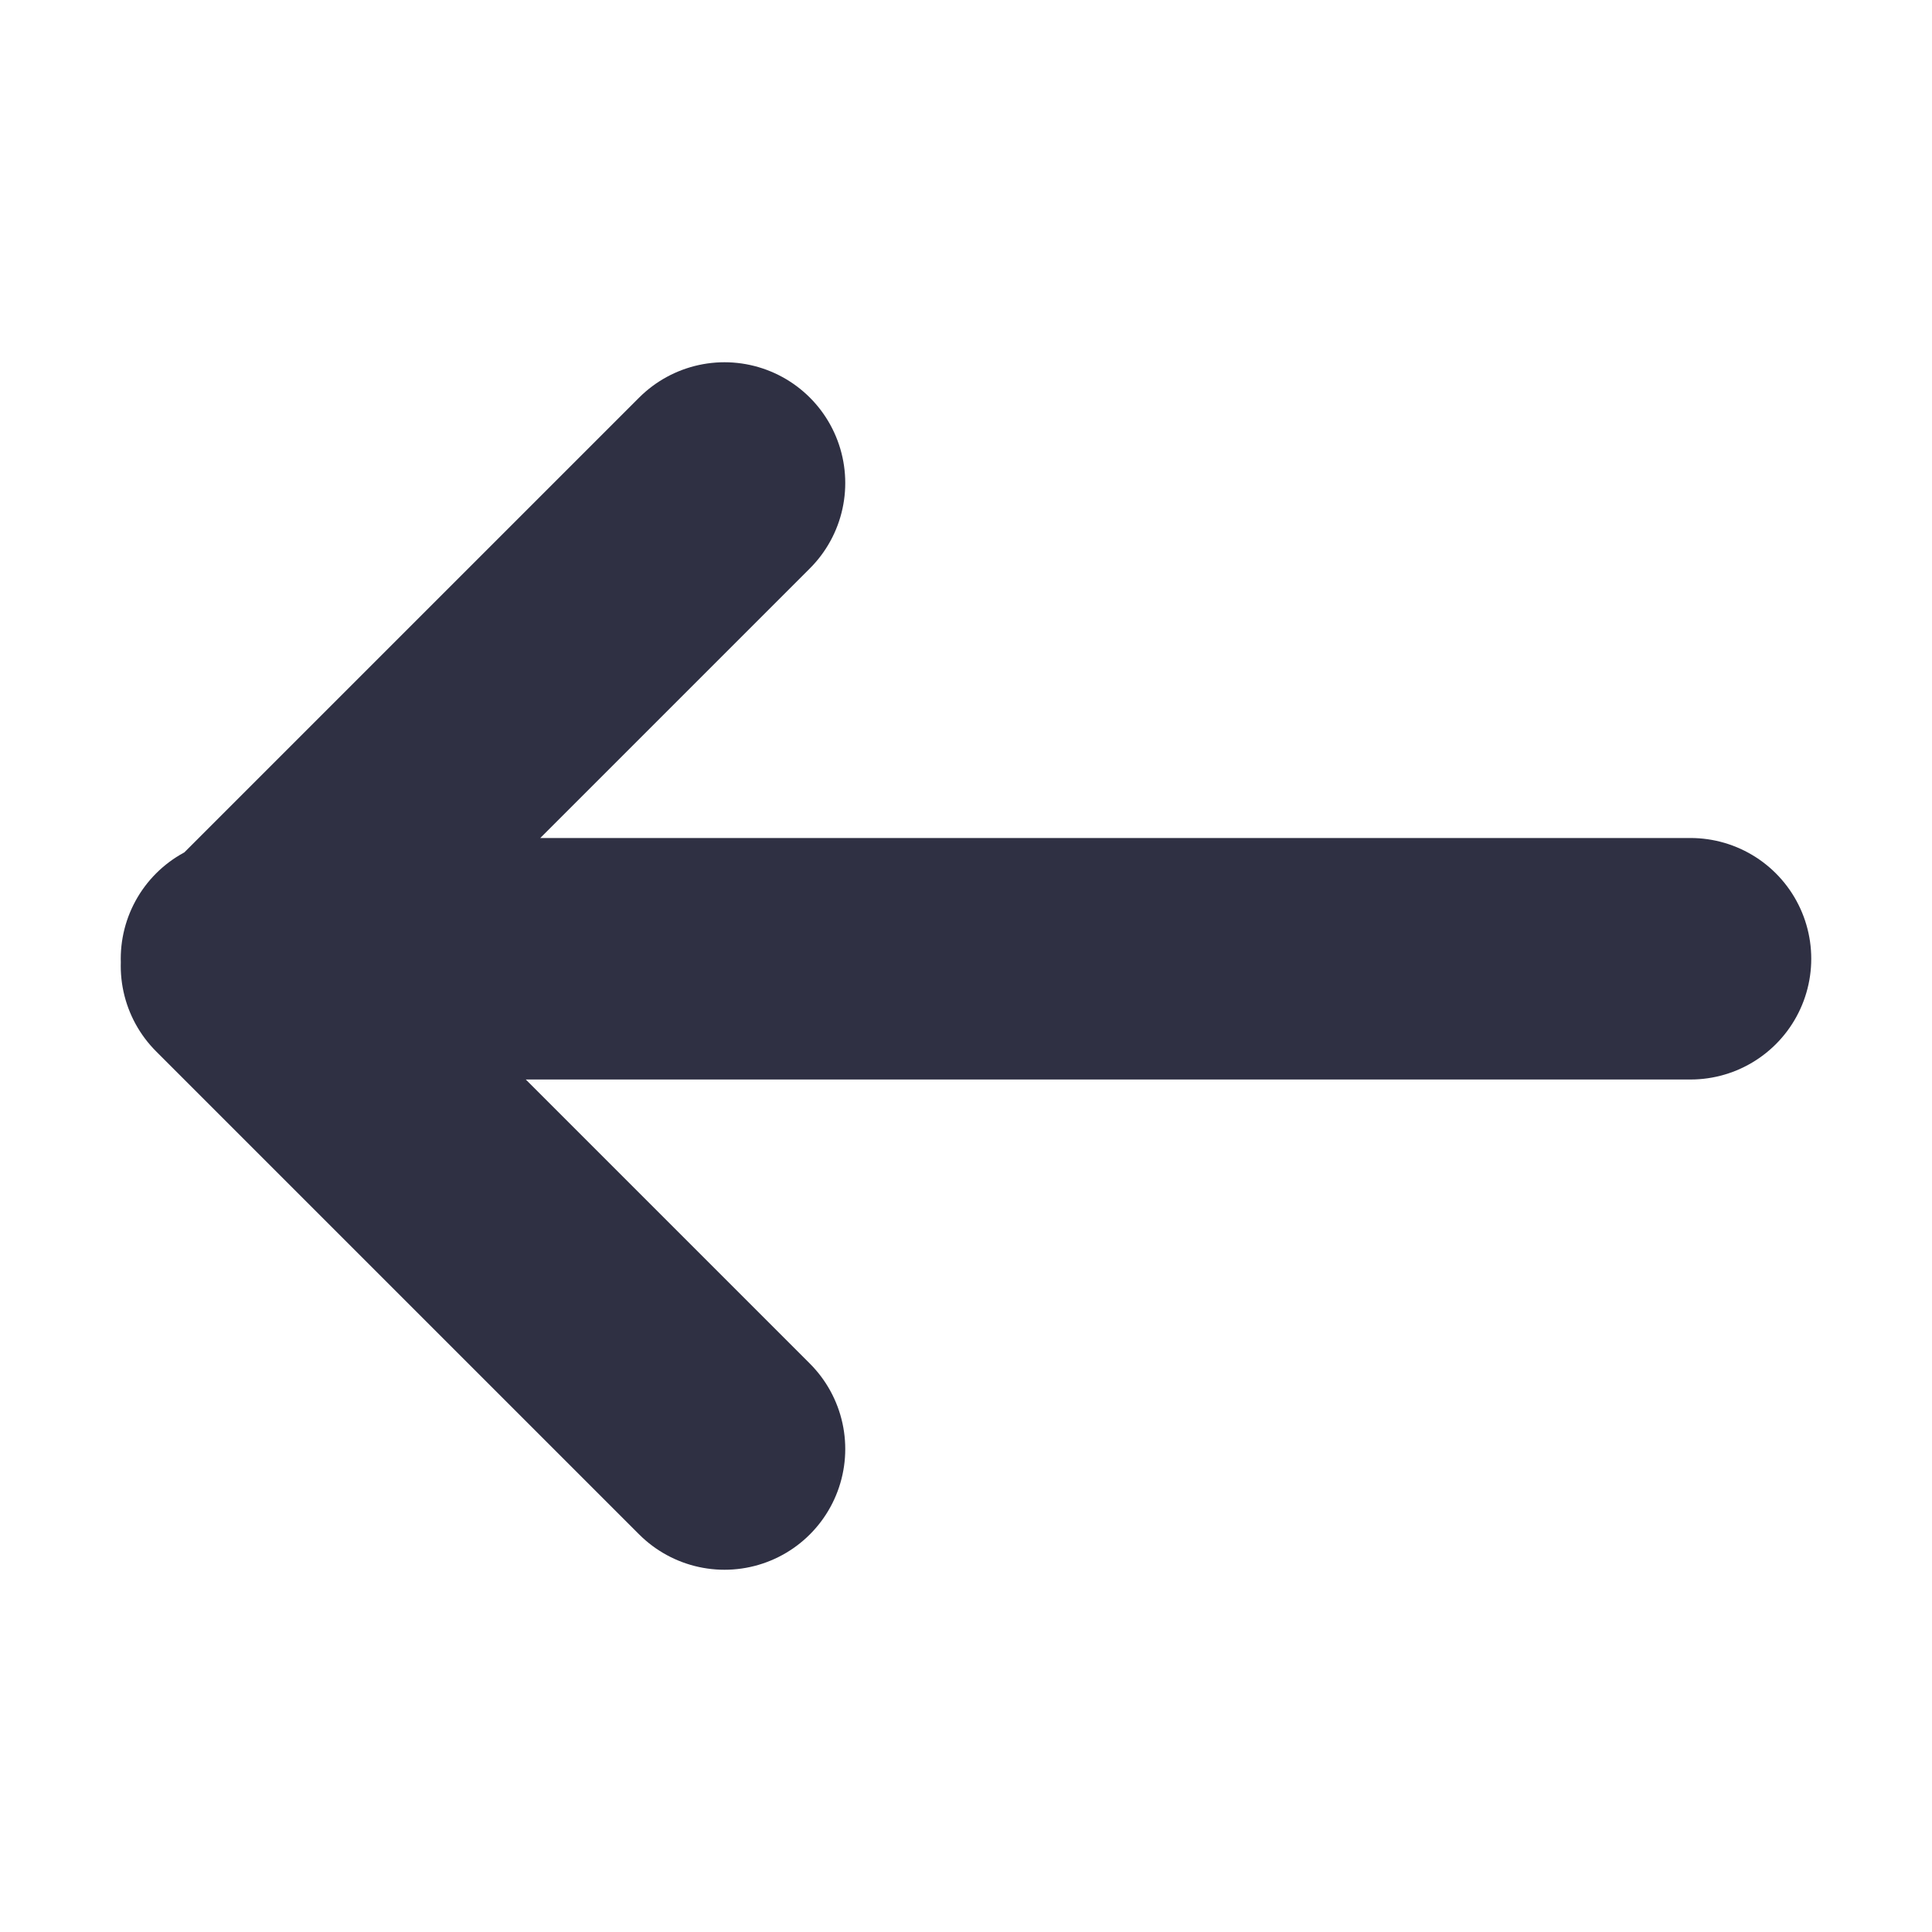 <svg width="16" height="16" viewBox="0 0 16 16" fill="none" xmlns="http://www.w3.org/2000/svg">
    <path d="M6 4 2 8l4 4M2 7.94h12" stroke="#2F3043" stroke-width="2" stroke-linecap="round" stroke-linejoin="round"/>
</svg>
